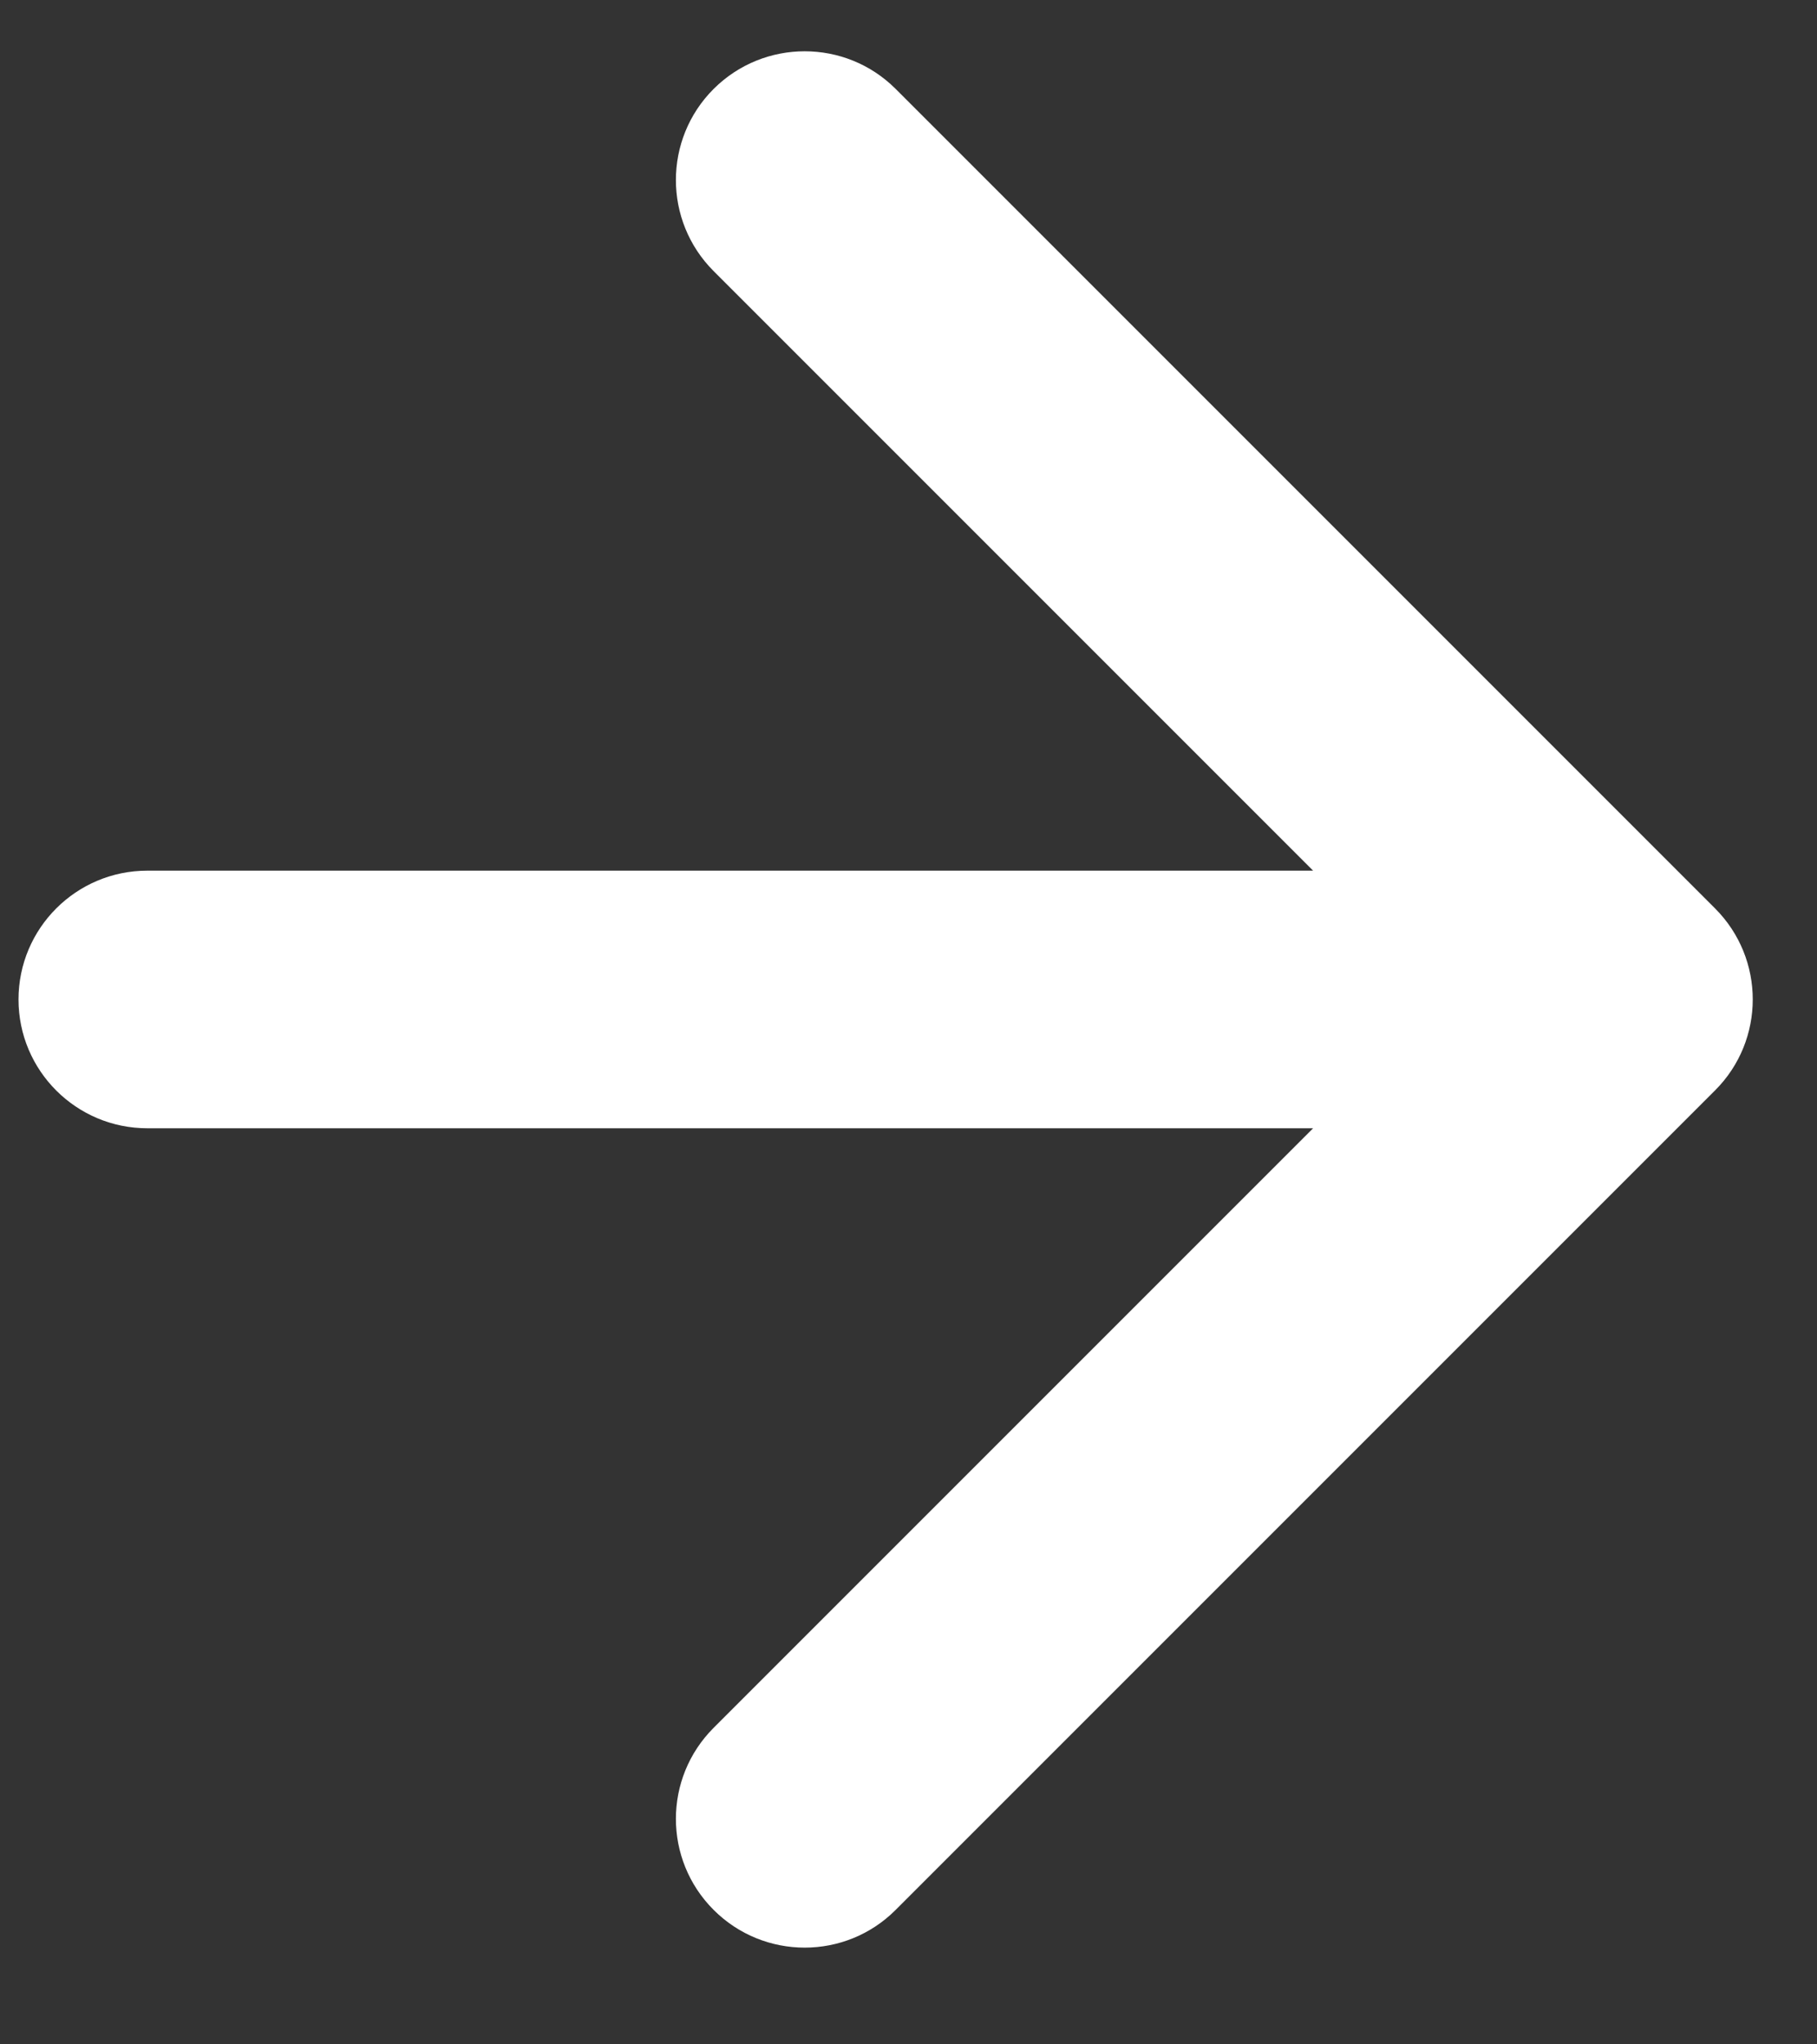 <svg width="16" height="18" viewBox="0 0 16 18" fill="none" xmlns="http://www.w3.org/2000/svg">
<rect x="0" y="0" width="16" height="18" fill="#333333" stroke="none"/>
<path d="M1.297 7.666C0.671 7.666 0.163 8.174 0.163 8.8C0.163 9.426 0.671 9.934 1.297 9.934V7.666ZM15.102 9.601C15.545 9.159 15.545 8.441 15.102 7.998L7.887 0.783C7.445 0.341 6.727 0.341 6.284 0.783C5.841 1.226 5.841 1.944 6.284 2.387L12.697 8.8L6.284 15.213C5.841 15.656 5.841 16.373 6.284 16.816C6.727 17.259 7.445 17.259 7.887 16.816L15.102 9.601ZM1.297 8.8V9.934H14.3V8.8V7.666H1.297V8.8Z" fill="white"/>
</svg>
